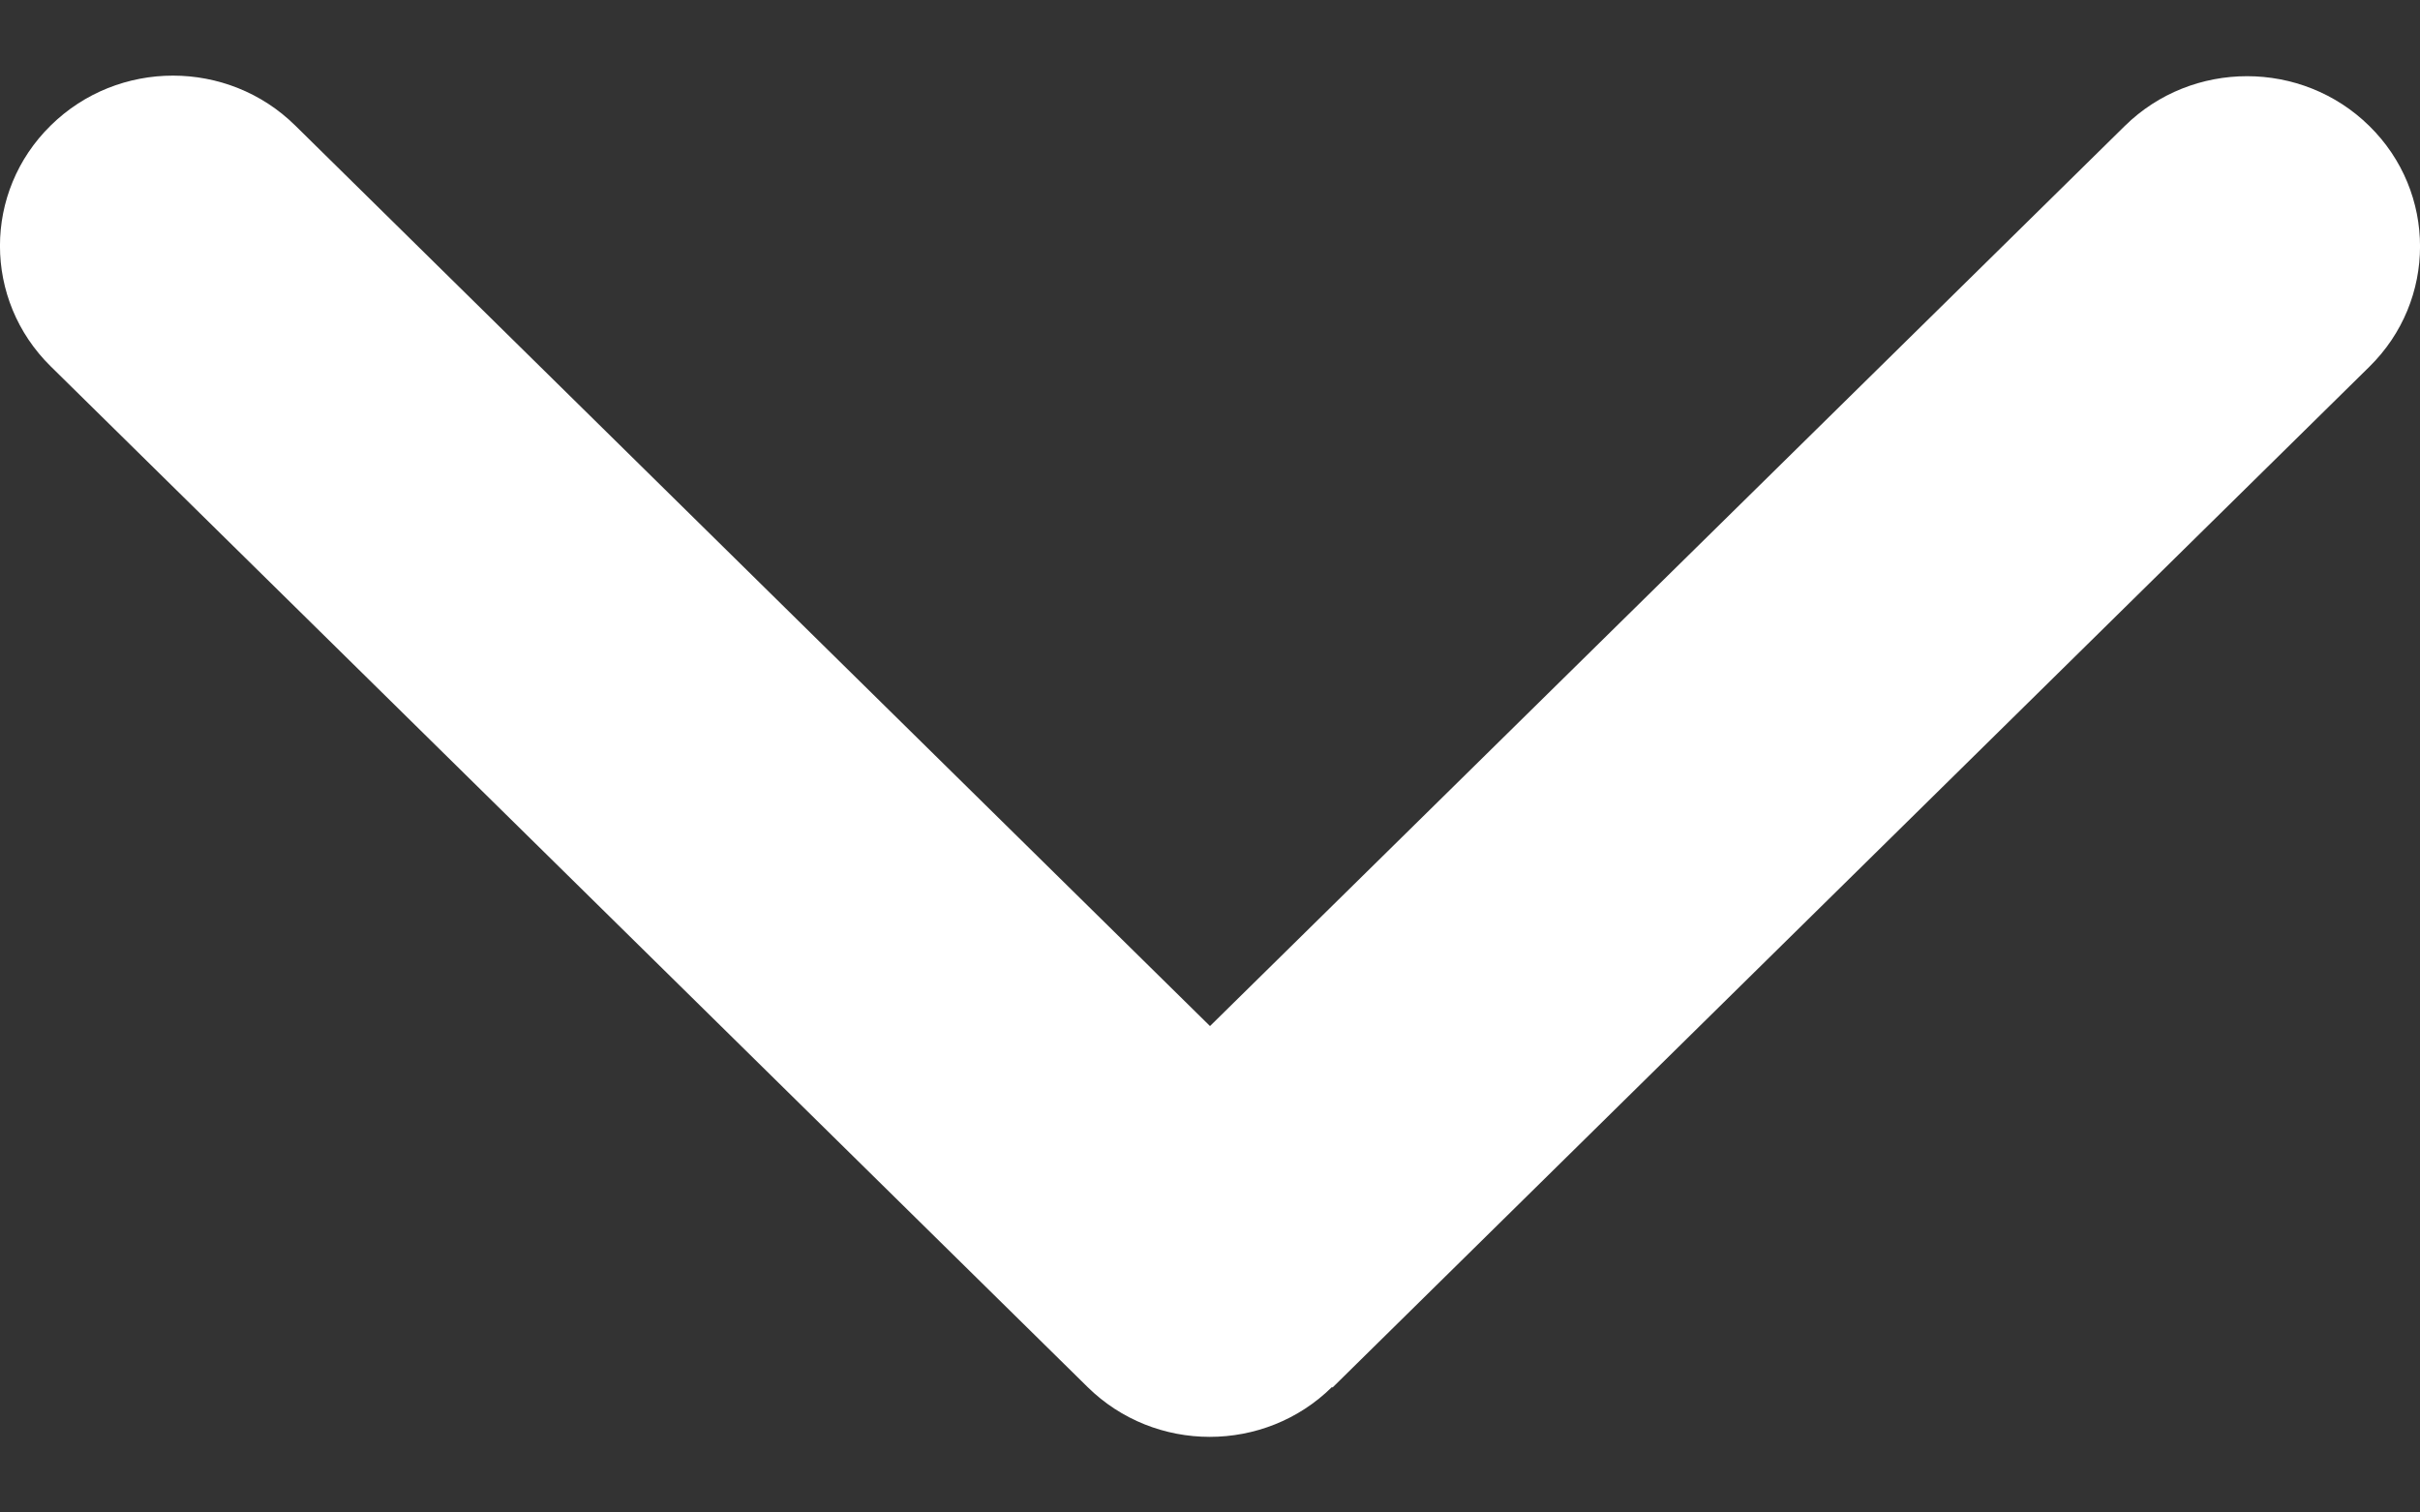 <svg width="16" height="10" viewBox="0 0 16 10" fill="none" xmlns="http://www.w3.org/2000/svg">
<rect x="0" y="0" width="16" height="10" fill="#333333" stroke="none"/>
<g clip-path="url(#clip0_491_29)">
<path d="M8.807 9.17C8.361 9.61 7.636 9.61 7.19 9.17L0.335 2.422C-0.112 1.982 -0.112 1.269 0.335 0.83C0.781 0.39 1.506 0.39 1.952 0.83L8 6.784L14.048 0.833C14.494 0.394 15.219 0.394 15.665 0.833C16.112 1.272 16.112 1.986 15.665 2.425L8.81 9.174L8.807 9.17Z" fill="white"/>
</g>
<defs>
<clipPath id="clip0_491_29">
<rect width="9" height="16" fill="white" transform="matrix(0 1 -1 0 16 0.5)"/>
</clipPath>
</defs>
</svg>
